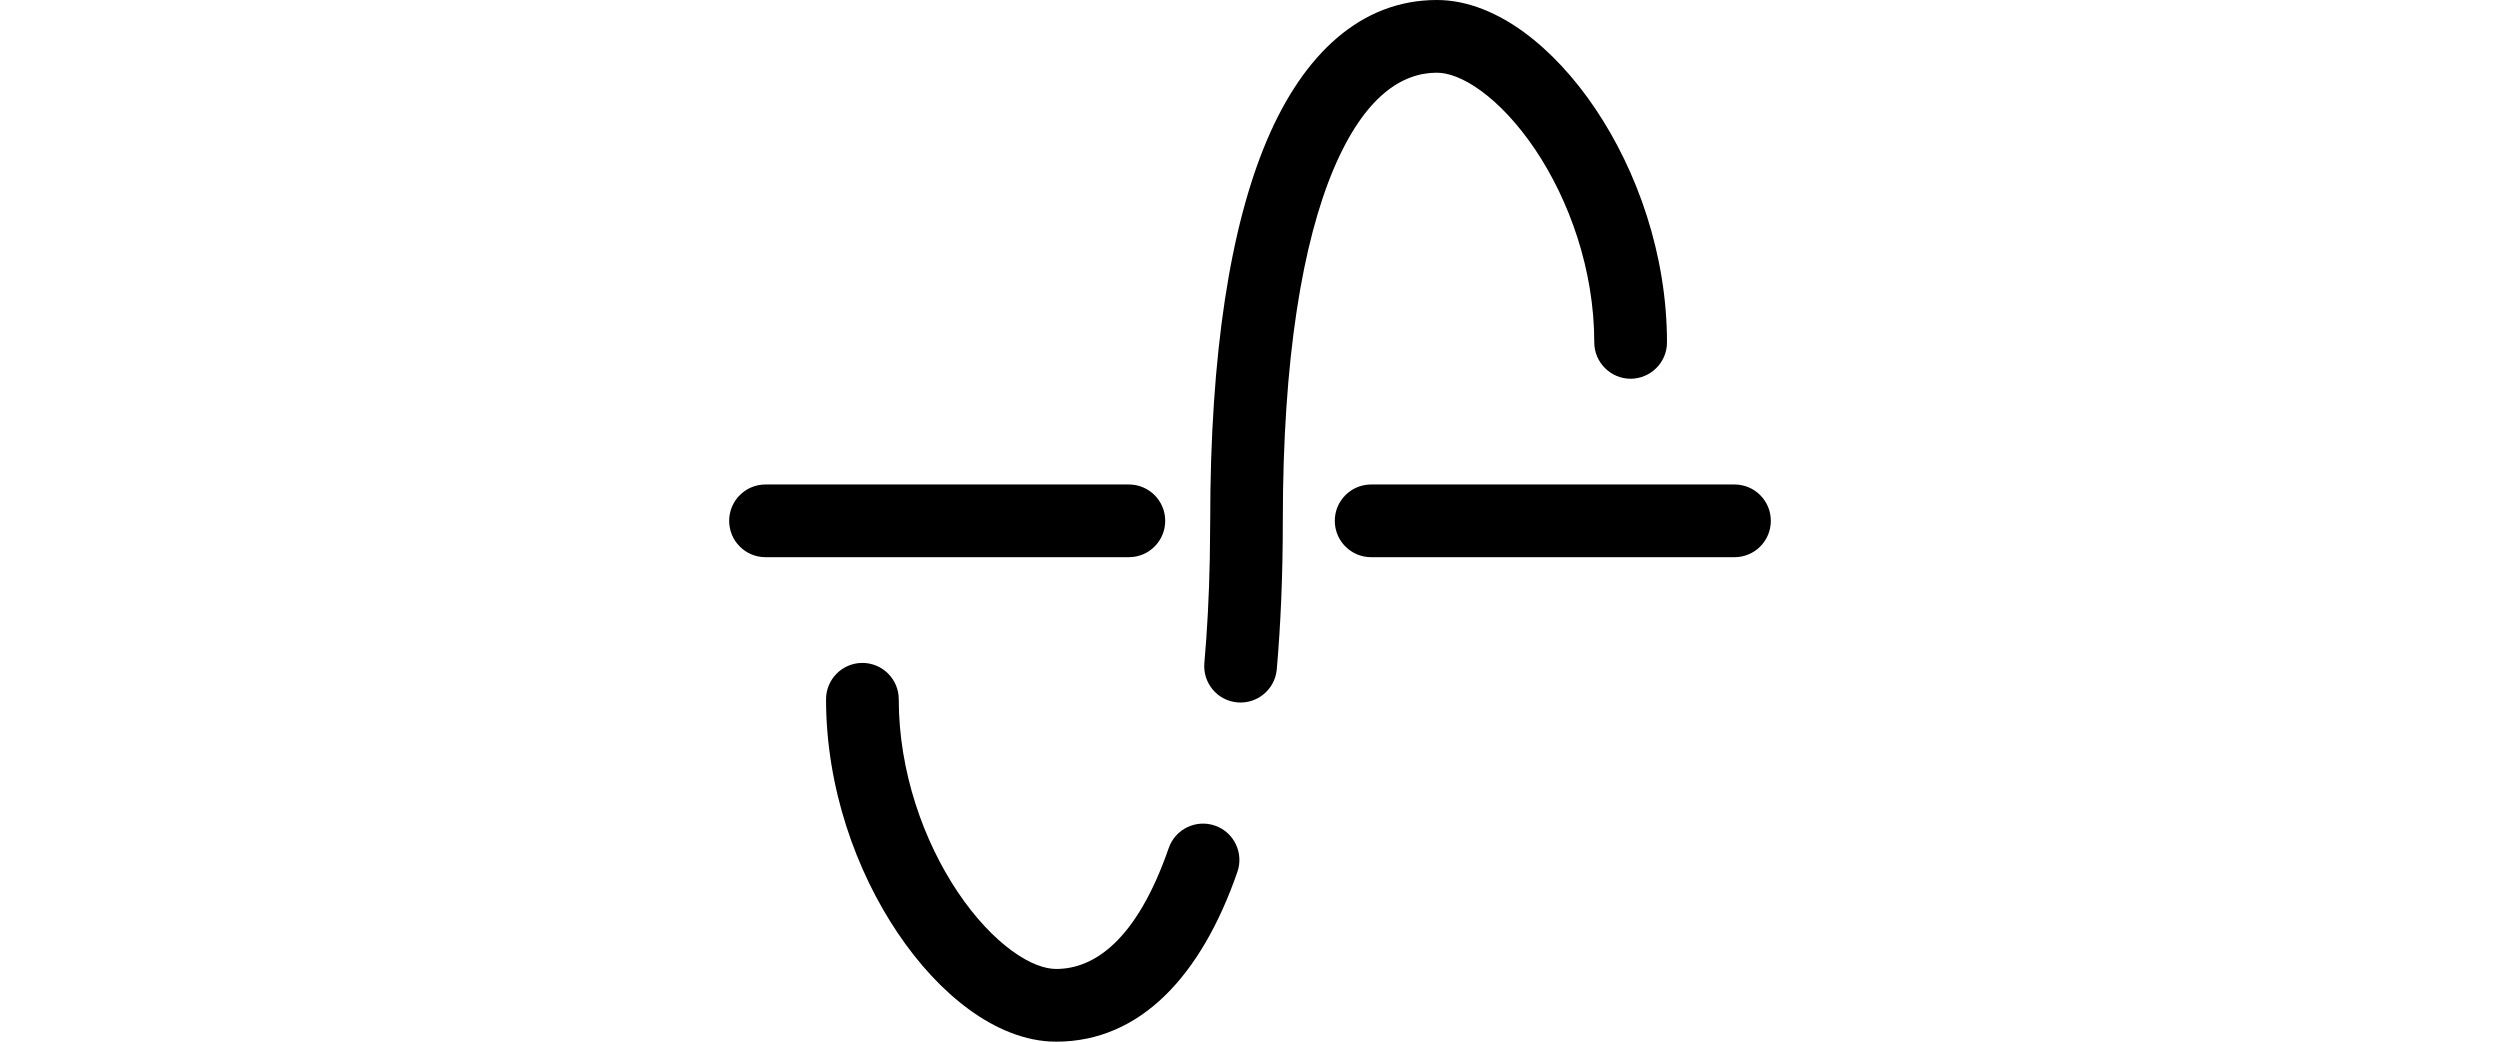 <svg xmlns="http://www.w3.org/2000/svg" fill="none" viewBox="0 0 24 10" height="10" width="24">
<path fill="black" d="M8.628 6.713C8.628 6.521 8.472 6.364 8.279 6.364C8.086 6.364 7.93 6.521 7.93 6.713C7.93 7.56 8.218 8.362 8.617 8.955C8.817 9.253 9.051 9.507 9.303 9.691C9.551 9.872 9.839 10 10.139 10C10.949 10 11.534 9.365 11.879 8.37C11.942 8.188 11.846 7.989 11.664 7.926C11.482 7.863 11.283 7.959 11.22 8.141C10.91 9.035 10.499 9.302 10.139 9.302C10.036 9.302 9.89 9.256 9.714 9.127C9.541 9.001 9.36 8.81 9.196 8.566C8.867 8.076 8.628 7.408 8.628 6.713ZM13.163 4.651C12.97 4.651 12.814 4.807 12.814 5C12.814 5.193 12.97 5.349 13.163 5.349H16.651C16.844 5.349 17 5.193 17 5C17 4.807 16.844 4.651 16.651 4.651H13.163ZM7.349 4.651C7.156 4.651 7 4.807 7 5C7 5.193 7.156 5.349 7.349 5.349H10.837C11.03 5.349 11.186 5.193 11.186 5C11.186 4.807 11.03 4.651 10.837 4.651H7.349ZM16.003 3.287C16.003 2.44 15.715 1.638 15.316 1.045C15.116 0.747 14.881 0.493 14.63 0.309C14.382 0.128 14.094 5.88242e-05 13.794 0C13.066 0 12.514 0.518 12.163 1.345C11.812 2.172 11.618 3.389 11.618 5L11.614 5.366C11.607 5.724 11.589 6.057 11.562 6.364C11.545 6.556 11.686 6.726 11.878 6.743C12.07 6.76 12.24 6.618 12.257 6.426C12.295 5.993 12.315 5.517 12.315 5V5C12.315 3.429 12.507 2.32 12.805 1.617C13.104 0.915 13.466 0.698 13.794 0.698C13.897 0.698 14.043 0.744 14.219 0.873C14.392 0.999 14.572 1.19 14.737 1.434C15.066 1.924 15.305 2.592 15.305 3.287C15.305 3.479 15.462 3.636 15.654 3.636C15.847 3.635 16.003 3.479 16.003 3.287Z"></path>
</svg>
